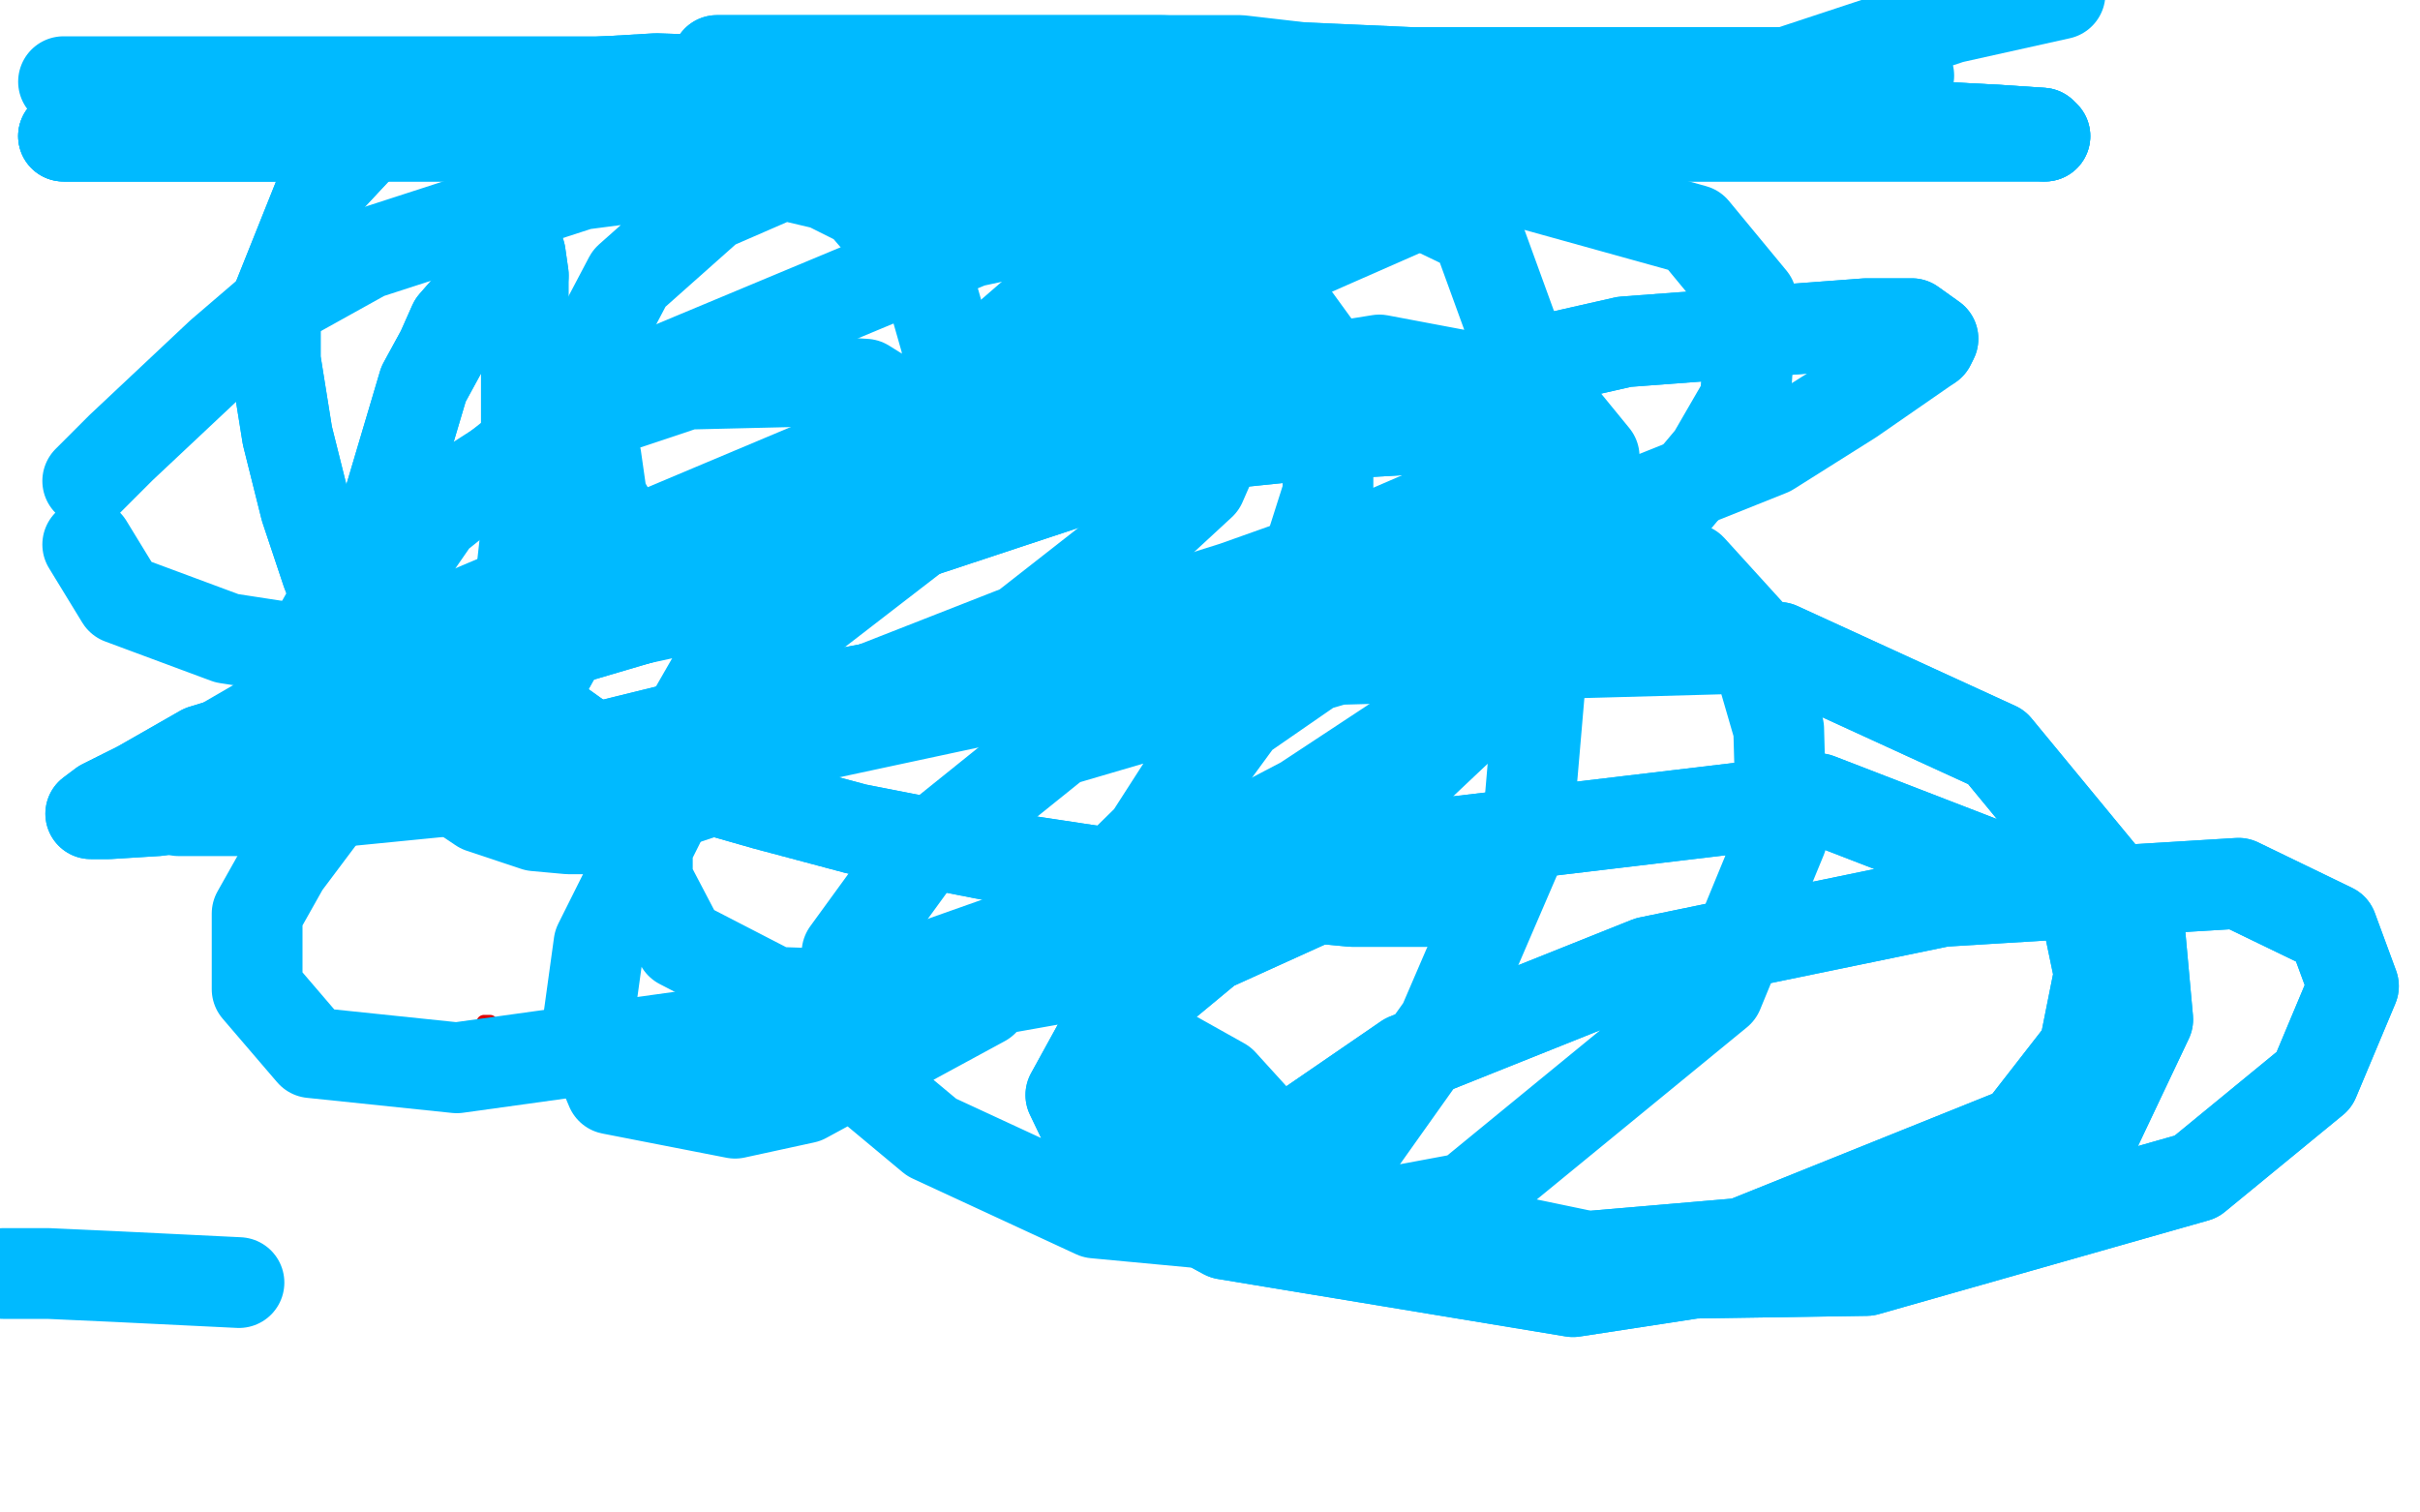 <?xml version="1.0" standalone="no"?>
<!DOCTYPE svg PUBLIC "-//W3C//DTD SVG 1.1//EN"
"http://www.w3.org/Graphics/SVG/1.1/DTD/svg11.dtd">

<svg width="800" height="500" version="1.1" xmlns="http://www.w3.org/2000/svg" xmlns:xlink="http://www.w3.org/1999/xlink" style="stroke-antialiasing: false"><desc>This SVG has been created on https://colorillo.com/</desc><rect x='0' y='0' width='800' height='500' style='fill: rgb(255,255,255); stroke-width:0' /><polyline points="160,338 161,338 162,338 163,339 164,340 167,341 169,343 172,344 174,346 177,347 179,349 181,351 182,352 184,353 185,353 185,354" style="fill: none; stroke: #dc0000; stroke-width: 5; stroke-linejoin: round; stroke-linecap: round; stroke-antialiasing: false; stroke-antialias: 0; opacity: 1.0"/>
<polyline points="79,424 38,422 16,421 1,421" style="fill: none; stroke: #00baff; stroke-width: 30; stroke-linejoin: round; stroke-linecap: round; stroke-antialiasing: false; stroke-antialias: 0; opacity: 1.0"/>
<polyline points="421,274 447,285 465,292 471,296 471,297 471,298 467,298 460,298 447,298 426,296 398,292 362,288 329,283 283,274 253,266 218,256 197,248 183,238" style="fill: none; stroke: #00baff; stroke-width: 30; stroke-linejoin: round; stroke-linecap: round; stroke-antialiasing: false; stroke-antialias: 0; opacity: 1.0"/>
<polyline points="421,274 447,285 465,292 471,296 471,297 471,298 467,298 460,298 447,298 426,296 398,292 362,288 329,283 283,274 253,266 218,256 197,248 183,238 179,232 179,225 184,216 192,207 208,198 230,186 261,177 304,168 351,157 391,148 430,144 465,142 498,143 502,146 503,148 503,149 501,153 490,162" style="fill: none; stroke: #00baff; stroke-width: 30; stroke-linejoin: round; stroke-linecap: round; stroke-antialiasing: false; stroke-antialias: 0; opacity: 1.0"/>
<polyline points="179,232 179,225 184,216 192,207 208,198 230,186 261,177 304,168 351,157 391,148 430,144 465,142 498,143 502,146 503,148 503,149 501,153 490,162 453,178 408,194 357,210 307,224 243,236 186,250 81,264 52,268 36,269 30,269 34,266 46,260 67,248 149,223 210,205 274,186 413,140 484,125 537,113 617,107 632,107 639,112 638,114" style="fill: none; stroke: #00baff; stroke-width: 30; stroke-linejoin: round; stroke-linecap: round; stroke-antialiasing: false; stroke-antialias: 0; opacity: 1.0"/>
<polyline points="357,210 307,224 243,236 186,250 81,264 52,268 36,269 30,269 34,266 46,260 67,248 149,223 210,205 274,186 413,140 484,125 537,113 617,107 632,107 639,112 638,114 612,132 585,149 540,167 430,205 369,222 229,252 173,259 82,268 59,268 48,266 48,261 63,252 132,212 184,190 329,129 470,67 539,41 645,6 681,-2" style="fill: none; stroke: #00baff; stroke-width: 30; stroke-linejoin: round; stroke-linecap: round; stroke-antialiasing: false; stroke-antialias: 0; opacity: 1.0"/>
<polyline points="241,42 248,42 262,42 278,42 298,42 336,42 380,42 427,42 478,42 526,42 570,42 614,42 641,42 660,43 675,44 676,45" style="fill: none; stroke: #00baff; stroke-width: 30; stroke-linejoin: round; stroke-linecap: round; stroke-antialiasing: false; stroke-antialias: 0; opacity: 1.0"/>
<polyline points="241,42 248,42 262,42 278,42 298,42 336,42 380,42 427,42 478,42 526,42 570,42 614,42 641,42 660,43 675,44 676,45 674,45 665,45 652,45 629,45 595,45 544,45 483,45 425,45 361,45 297,45 223,45 165,45 111,45 73,45 28,45 21,45" style="fill: none; stroke: #00baff; stroke-width: 30; stroke-linejoin: round; stroke-linecap: round; stroke-antialiasing: false; stroke-antialias: 0; opacity: 1.0"/>
<polyline points="241,42 248,42 262,42 278,42 298,42 336,42 380,42 427,42 478,42 526,42 570,42 614,42 641,42 660,43 675,44 676,45 674,45 665,45 652,45 629,45 595,45 544,45 483,45 425,45 361,45 297,45 223,45 165,45 111,45 73,45 28,45 21,45 24,45 37,45 52,43 75,43 126,43 173,43 231,43 289,43 343,43 397,43 448,43 492,43 523,43 543,43 560,43 564,43" style="fill: none; stroke: #00baff; stroke-width: 30; stroke-linejoin: round; stroke-linecap: round; stroke-antialiasing: false; stroke-antialias: 0; opacity: 1.0"/>
<polyline points="111,45 73,45 28,45 21,45 24,45 37,45 52,43 75,43 126,43 173,43 231,43 289,43 343,43 397,43 448,43 492,43 523,43 543,43 560,43 564,43 563,43 559,43 550,43 536,43 517,43 487,43 450,43 406,43 297,43 243,43 185,43 135,43 94,43 67,43 36,43 34,43" style="fill: none; stroke: #00baff; stroke-width: 30; stroke-linejoin: round; stroke-linecap: round; stroke-antialiasing: false; stroke-antialias: 0; opacity: 1.0"/>
<polyline points="231,43 289,43 343,43 397,43 448,43 492,43 523,43 543,43 560,43 564,43 563,43 559,43 550,43 536,43 517,43 487,43 450,43 406,43 297,43 243,43 185,43 135,43 94,43 67,43 36,43 34,43 37,43 48,43 66,43 96,43 137,43 262,43 326,43 387,43 462,43 516,43 563,43 621,43 631,43 634,43 633,43 628,42 616,41 602,41 576,41" style="fill: none; stroke: #00baff; stroke-width: 30; stroke-linejoin: round; stroke-linecap: round; stroke-antialiasing: false; stroke-antialias: 0; opacity: 1.0"/>
<polyline points="462,43 516,43 563,43 621,43 631,43 634,43 633,43 628,42 616,41 602,41 576,41 491,41 441,41 383,41 325,41 217,41 180,41 149,41 124,39 112,39 109,39 113,39 126,39 140,39 195,38 236,38 284,38 321,38 396,38 423,38 447,38 465,38 478,38" style="fill: none; stroke: #00baff; stroke-width: 30; stroke-linejoin: round; stroke-linecap: round; stroke-antialiasing: false; stroke-antialias: 0; opacity: 1.0"/>
<polyline points="462,43 516,43 563,43 621,43 631,43 634,43 633,43 628,42 616,41 602,41 576,41 491,41 441,41 383,41 325,41 217,41 180,41 149,41 124,39 112,39 109,39 113,39 126,39 140,39 195,38 236,38 284,38 321,38 396,38 423,38 447,38 465,38 478,38 476,38 467,38 457,38" style="fill: none; stroke: #00baff; stroke-width: 30; stroke-linejoin: round; stroke-linecap: round; stroke-antialiasing: false; stroke-antialias: 0; opacity: 1.0"/>
<polyline points="300,40 232,40 207,38 189,36 174,33 173,33 173,32 179,31 189,30 206,29 239,25 280,25 327,25 385,25 439,25" style="fill: none; stroke: #00baff; stroke-width: 30; stroke-linejoin: round; stroke-linecap: round; stroke-antialiasing: false; stroke-antialias: 0; opacity: 1.0"/>
<polyline points="300,40 232,40 207,38 189,36 174,33 173,33 173,32 179,31 189,30 206,29 239,25 280,25 327,25 385,25 439,25" style="fill: none; stroke: #00baff; stroke-width: 30; stroke-linejoin: round; stroke-linecap: round; stroke-antialiasing: false; stroke-antialias: 0; opacity: 1.0"/>
<polyline points="300,40 232,40 207,38 189,36 174,33 173,33 173,32 179,31 189,30 206,29 239,25 280,25 327,25 385,25 439,25 544,25 585,25 609,25 627,25 631,25 629,25 620,24 608,24 592,24 569,24 542,24 504,24 467,24 422,22 384,20 346,20 316,20 282,20 264,20 249,20 239,20 237,20" style="fill: none; stroke: #00baff; stroke-width: 30; stroke-linejoin: round; stroke-linecap: round; stroke-antialiasing: false; stroke-antialias: 0; opacity: 1.0"/>
<polyline points="629,25 620,24 608,24 592,24 569,24 542,24 504,24 467,24 422,22 384,20 346,20 316,20 282,20 264,20 249,20 239,20 237,20 243,20 253,20 268,20 284,20 304,20 328,20 359,20 383,20 410,20 436,23 453,24 461,26 462,26 459,27 449,27 434,27 411,27 319,27 272,27 218,27 157,27 106,27 21,27" style="fill: none; stroke: #00baff; stroke-width: 30; stroke-linejoin: round; stroke-linecap: round; stroke-antialiasing: false; stroke-antialias: 0; opacity: 1.0"/>
<polyline points="121,191 140,127 146,116 150,107 157,99 162,92 165,86 168,82 170,81 171,81 172,84 173,91" style="fill: none; stroke: #00baff; stroke-width: 30; stroke-linejoin: round; stroke-linecap: round; stroke-antialiasing: false; stroke-antialias: 0; opacity: 1.0"/>
<polyline points="121,191 140,127 146,116 150,107 157,99 162,92 165,86 168,82 170,81 171,81 172,84 173,91 173,101 174,115 174,130 174,143 174,158 174,175 172,193 169,206 165,220 159,228 153,231 144,234 138,234 130,228 122,219 115,207 108,189 101,168 95,144 91,119 91,101 107,61 121,46 135,38 157,31 183,28 217,26 245,27 276,35 305,51" style="fill: none; stroke: #00baff; stroke-width: 30; stroke-linejoin: round; stroke-linecap: round; stroke-antialiasing: false; stroke-antialias: 0; opacity: 1.0"/>
<polyline points="165,220 159,228 153,231 144,234 138,234 130,228 122,219 115,207 108,189 101,168 95,144 91,119 91,101 107,61 121,46 135,38 157,31 183,28 217,26 245,27 276,35 305,51 352,87 367,106 374,124 376,159 373,176 367,189 354,204 341,215 295,237 265,243 232,249 179,248 159,243 144,238 135,231 127,215 127,206 135,184" style="fill: none; stroke: #00baff; stroke-width: 30; stroke-linejoin: round; stroke-linecap: round; stroke-antialiasing: false; stroke-antialias: 0; opacity: 1.0"/>
<polyline points="276,35 305,51 352,87 367,106 374,124 376,159 373,176 367,189 354,204 341,215 295,237 265,243 232,249 179,248 159,243 144,238 135,231 127,215 127,206 135,184 144,171 169,151 188,141 206,134 227,127 269,126 286,127 310,142 313,148 316,155 312,166 303,174 290,181 242,198 205,206 152,215 101,215 75,211 40,198 29,180" style="fill: none; stroke: #00baff; stroke-width: 30; stroke-linejoin: round; stroke-linecap: round; stroke-antialiasing: false; stroke-antialias: 0; opacity: 1.0"/>
<polyline points="29,159 40,148 73,117 94,99 121,84 192,61 215,58 256,57 273,61 285,67 303,88 309,100 313,114 314,139 312,151 307,163 289,185 278,190 254,197 244,197 222,191 211,185 199,165 197,151 194,139 198,111 208,92 235,68 258,58 303,51" style="fill: none; stroke: #00baff; stroke-width: 30; stroke-linejoin: round; stroke-linecap: round; stroke-antialiasing: false; stroke-antialias: 0; opacity: 1.0"/>
<polyline points="258,58 303,51 353,55 375,65 404,94 405,109 404,144 397,160 384,172 338,208 264,237 224,246 148,250 120,248 95,237 94,228 108,203 156,160 206,128 321,80 377,68 488,56 560,76 579,99 577,132 566,151 519,207 431,265 368,298 252,339 151,353 103,348 85,327 85,302 94,286 136,230" style="fill: none; stroke: #00baff; stroke-width: 30; stroke-linejoin: round; stroke-linecap: round; stroke-antialiasing: false; stroke-antialias: 0; opacity: 1.0"/>
<polyline points="378,94 420,94 436,116 439,145 439,163 425,207 380,277 325,331 266,363 243,368 202,360 194,341 198,312 220,268 265,206 335,152 381,131 456,119 509,129 527,151 527,171 498,226 445,276 375,319 313,330 256,328 225,312 214,291 214,262 241,215 285,153 345,101 419,69 461,63 488,76 500,109 507,145 511,204 505,274 477,339 450,377 425,384 403,380 386,364 376,343 375,313 380,278 410,237 478,190 523,183 559,188 579,210 588,241 589,277 568,328 485,396 426,407 362,401 308,376 284,356 280,315 304,282 350,245 442,218 588,214 660,247 707,304 710,337 692,375 644,408 520,427 405,408 366,387 354,362 365,342 400,313 475,279 601,264 689,298 694,322 689,347 668,374 576,411 506,417 446,413 413,396 414,385 465,350 545,318 642,298 740,292 771,307 778,326 765,357 726,389 617,420 552,421" style="fill: none; stroke: #00baff; stroke-width: 30; stroke-linejoin: round; stroke-linecap: round; stroke-antialiasing: false; stroke-antialias: 0; opacity: 1.0"/>
<polyline points="588,214 660,247 707,304 710,337 692,375 644,408 520,427 405,408 366,387 354,362 365,342 400,313 475,279 601,264 689,298 694,322 689,347 668,374 576,411 506,417 446,413 413,396 414,385 465,350 545,318 642,298 740,292 771,307 778,326 765,357 726,389 617,420 552,421 456,401 425,381 414,369 404,358 379,344" style="fill: none; stroke: #00baff; stroke-width: 30; stroke-linejoin: round; stroke-linecap: round; stroke-antialiasing: false; stroke-antialias: 0; opacity: 1.0"/>
<polyline points="274,165 258,170 211,189 192,198 176,204 164,211 155,217 147,222 141,228 139,234 137,238 137,243 139,251 142,255 150,261 159,267 168,270 177,273 188,274 198,274 210,271 221,266 233,262 253,247 261,240 267,233" style="fill: none; stroke: #00baff; stroke-width: 30; stroke-linejoin: round; stroke-linecap: round; stroke-antialiasing: false; stroke-antialias: 0; opacity: 1.0"/>
</svg>

